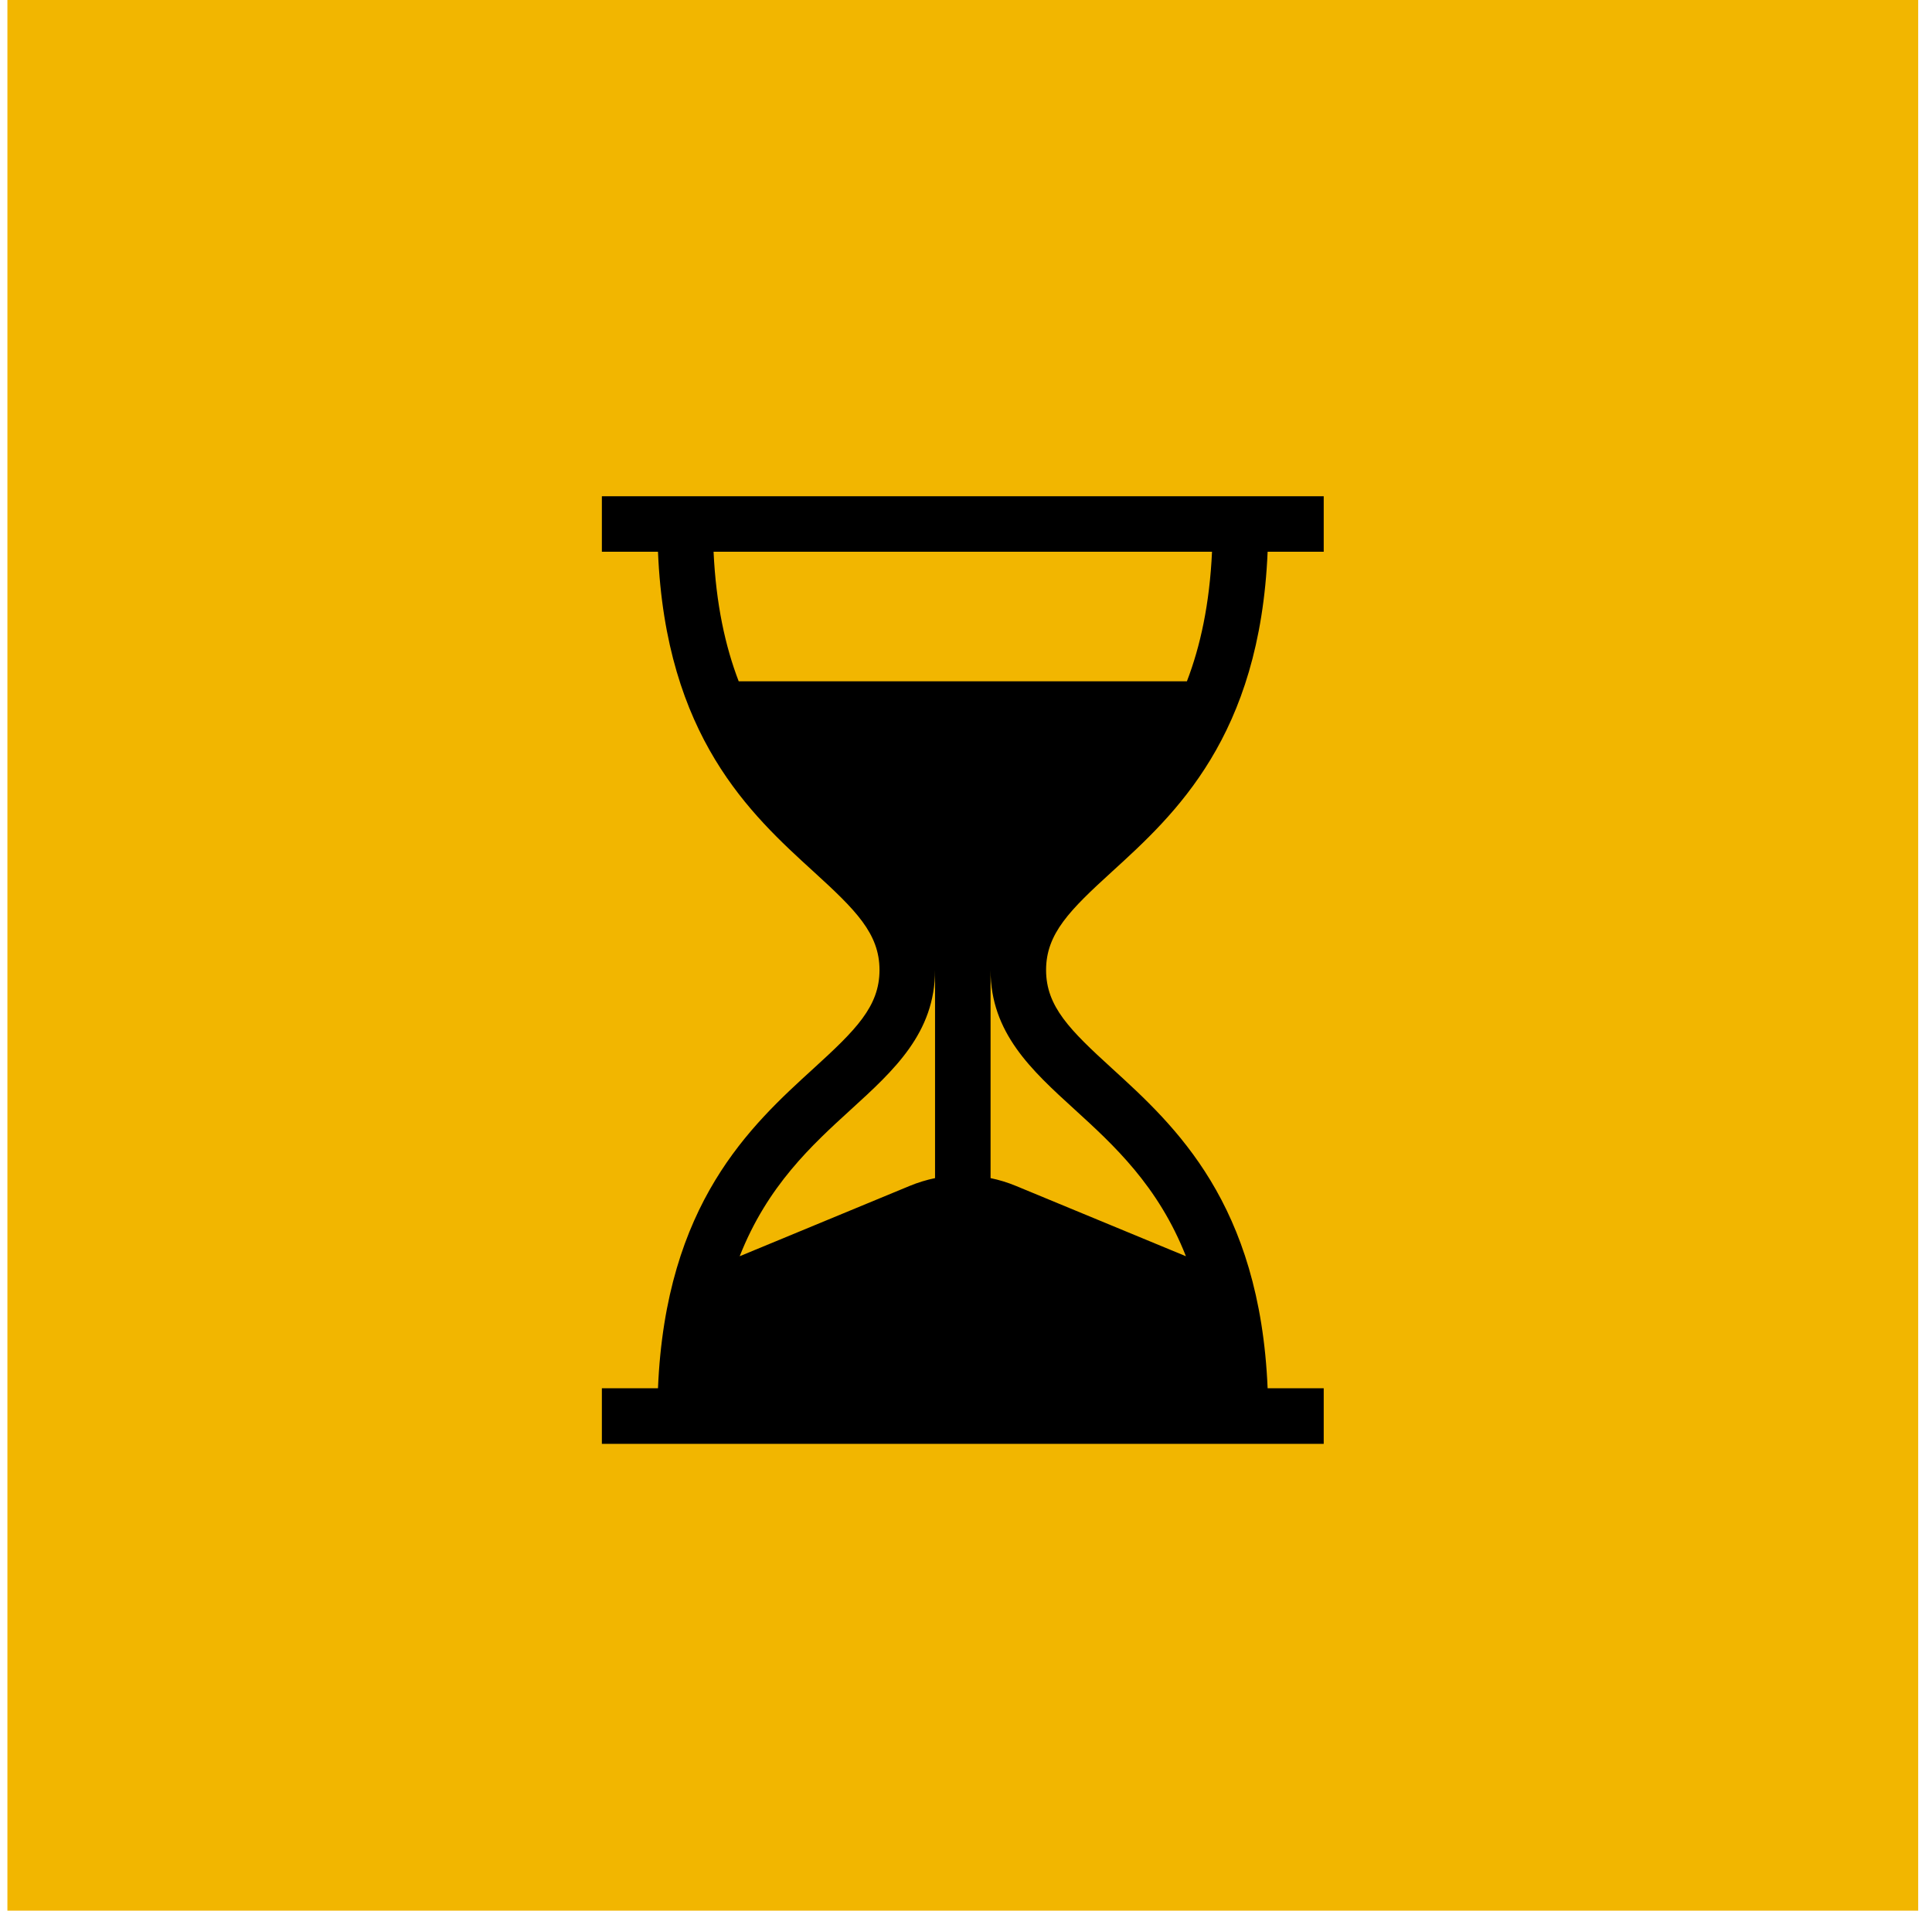 <svg width="91" height="90" viewBox="0 0 91 90" fill="none" xmlns="http://www.w3.org/2000/svg">
<rect x="0.349" width="90" height="90" fill="#F2B600"/>
<path d="M52.381 41.055C55.34 38.357 59.342 34.708 59.707 25.99H62.349V23.375H28.349V25.99H30.992C31.356 34.708 35.358 38.357 38.318 41.055C40.303 42.865 41.426 43.973 41.426 45.693C41.426 47.413 40.303 48.521 38.318 50.331C35.358 53.029 31.356 56.678 30.992 65.395H28.349V68.011H62.349V65.395H59.707C59.342 56.678 55.34 53.029 52.381 50.331C50.396 48.521 49.272 47.413 49.272 45.693C49.272 43.973 50.396 42.865 52.381 41.055ZM44.042 55.495C43.638 55.579 43.239 55.7 42.849 55.861L34.84 59.175C36.148 55.849 38.254 53.928 40.08 52.263C42.117 50.406 44.042 48.651 44.042 45.693V55.495ZM50.619 52.263C52.444 53.928 54.551 55.849 55.859 59.175L47.849 55.861C47.46 55.7 47.061 55.578 46.657 55.495V45.693C46.657 48.651 48.581 50.406 50.619 52.263ZM34.794 32.093C34.161 30.445 33.725 28.456 33.61 25.99H57.088C56.974 28.456 56.538 30.445 55.905 32.093H34.794Z" fill="black"/>
</svg>

